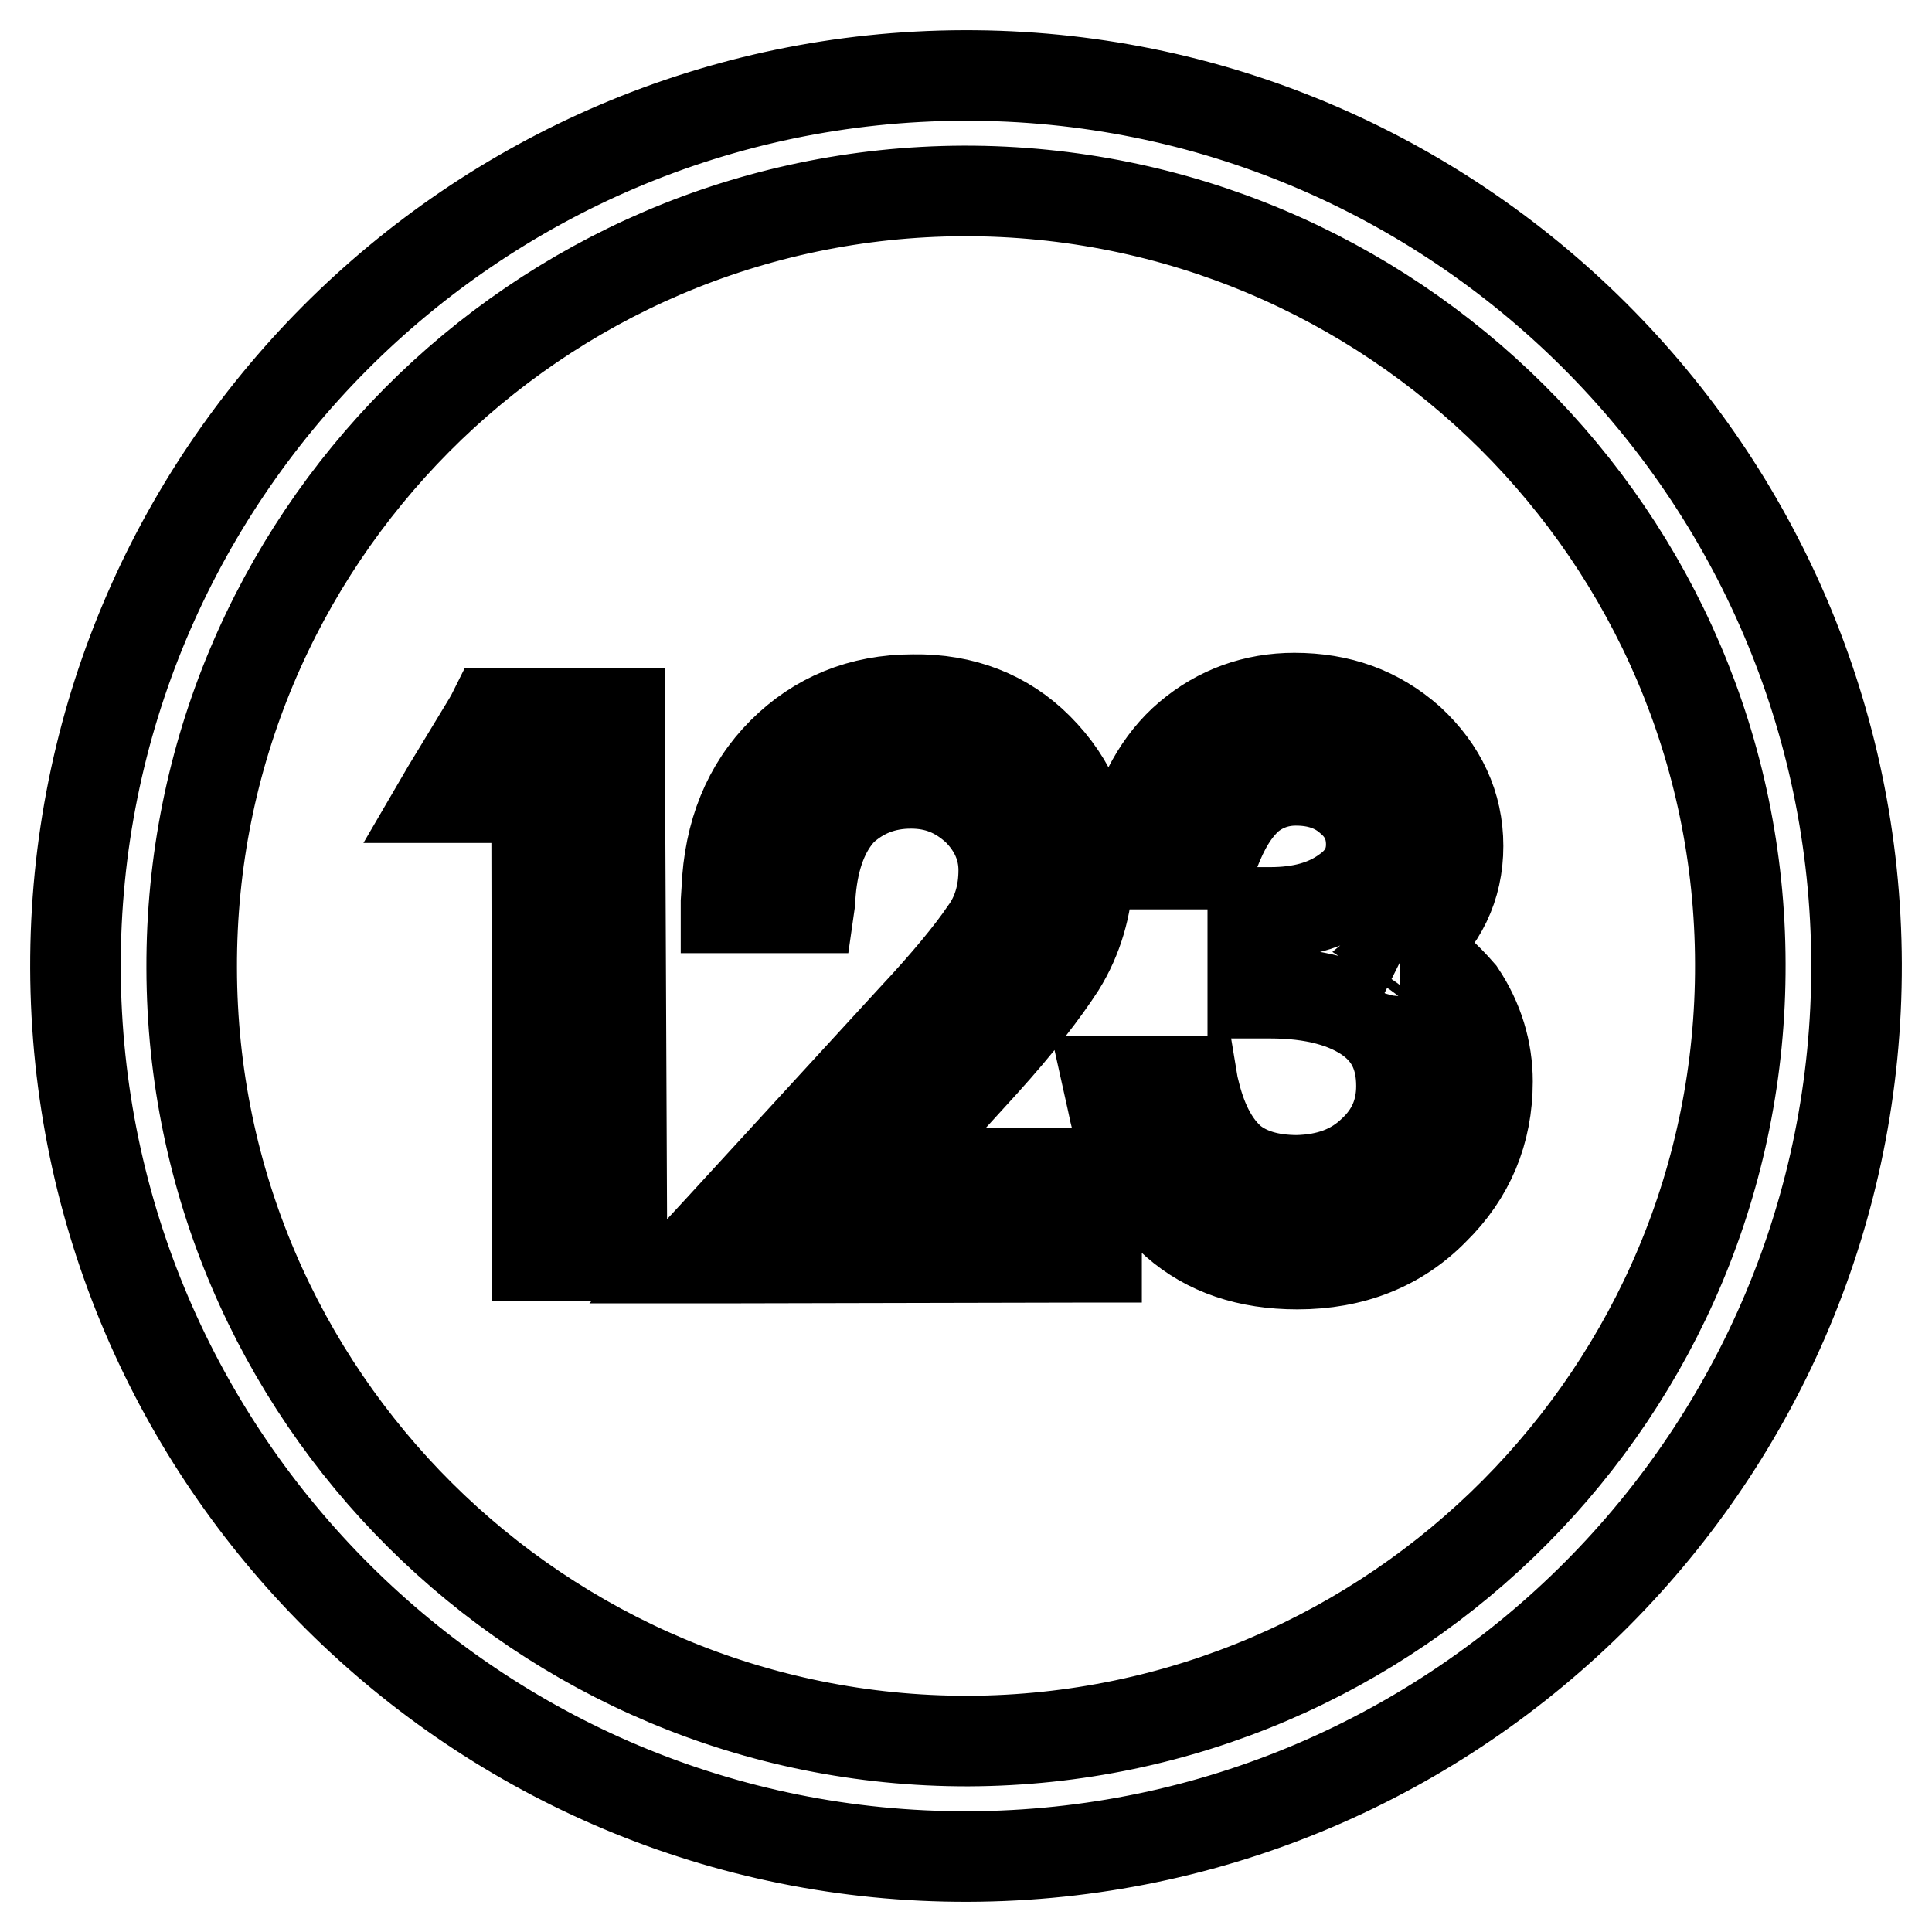 <?xml version="1.0" encoding="utf-8"?>
<!-- Svg Vector Icons : http://www.onlinewebfonts.com/icon -->
<!DOCTYPE svg PUBLIC "-//W3C//DTD SVG 1.1//EN" "http://www.w3.org/Graphics/SVG/1.1/DTD/svg11.dtd">
<svg version="1.1" xmlns="http://www.w3.org/2000/svg" xmlns:xlink="http://www.w3.org/1999/xlink" x="0px" y="0px" viewBox="0 0 256 256" enable-background="new 0 0 256 256" xml:space="preserve">
<g> <path stroke-width="12" fill-opacity="0" stroke="#000000"  d="M82.1,96.8l0-1.5v-0.8h-0.8l-1.5,0l-13.2,0l-0.9,0h-0.4l-0.2,0.4l-0.4,0.7l-4,6.6l-1.4,2.3l-0.7,1.2l1.4,0 l2.7,0l8.4,0l0.1,58.4l0,1.5v0.8l0.8,0l1.5,0l6.6,0h1.5h0.8v-0.8l0-1.5L82.1,96.8z M60,105h-0.1l0.4-0.6L60,105z M186.7,125.6 c4.3-3.5,6.5-8.1,6.5-13.5c0-5.4-2.2-10.1-6.4-14c-4.3-3.8-9.3-5.6-15.3-5.6c-5.2,0-10,1.7-14,5.1c-3.8,3.2-6.5,8.1-7.9,14 l-0.4,1.9l-0.2,1l1,0l1.9,0l6.9,0l1,0h0.5l0.2-0.5l0.4-1c1.3-3.4,2.7-5.7,4.6-7.4c1.7-1.4,3.8-2.2,6.2-2.2c2.9,0,5.3,0.8,7.2,2.5 c1.9,1.6,2.8,3.6,2.8,6c0,2.5-1.1,4.6-3.4,6.2c-2.6,1.9-5.9,2.8-10,2.8l-1.5,0l-0.8,0v0.8l0,1.5l0,6.1v1.5l0,0.8l0.8,0l1.5,0 c5.7,0,10.2,1.2,13.3,3.5c2.8,2.1,4.1,5,4.1,8.8c0,3.4-1.2,6.3-3.8,8.7c-2.6,2.5-5.9,3.7-10,3.8c-3.7,0-6.6-0.9-8.7-2.6 c-2.2-1.9-3.8-4.8-4.8-8.7l-0.3-1.2l-0.1-0.6h-0.6h-1.2l-6.6,0l-1.8,0h-1l0.2,0.9l0.4,1.8c1.4,7.1,4.2,12.3,8.4,16 c4.2,3.7,9.6,5.5,16.1,5.5c7.3,0,13.4-2.4,18.1-7.2c4.7-4.6,7.1-10.3,7.1-17c0-4.1-1.2-8.1-3.6-11.7 C191.6,129.4,189.3,127.3,186.7,125.6z M149.9,113.8L149.9,113.8L149.9,113.8L149.9,113.8z M185.5,126 C185.6,126,185.6,126,185.5,126c0.3,0,0.4,0.2,0.6,0.3C185.9,126.2,185.7,126.1,185.5,126z M145.3,157.7l0-1.5v-0.8h-0.8H143 l-26,0.1l13.3-14.6c4.7-5.2,8-9.5,10.2-12.9c2.3-3.7,3.5-7.9,3.7-12.3c0.2-6.4-2.1-12-6.7-16.6c-4.3-4.3-9.9-6.5-16.5-6.4 c-6.9,0-12.7,2.4-17.3,7c-4.6,4.6-7.1,10.7-7.4,18.2l-0.1,1.6l0,0.8l0.8,0l1.6,0l6.5,0l1.4,0h0.7l0.1-0.7l0.1-1.4 c0.4-4.7,1.8-8.4,4.2-10.9c2.5-2.3,5.5-3.5,9.1-3.5c3.4,0,6.2,1.1,8.8,3.5c2.3,2.3,3.5,5,3.5,8c0,3.1-0.8,5.9-2.5,8.2 c-1.9,2.8-5.1,6.7-9.5,11.4l-25.6,27.9l-2.4,2.6l-1.2,1.3l1.8,0l3.5,0l45.9-0.1h1.5h0.8v-0.8l0-1.5L145.3,157.7z M127.7,10 C62.6,10.2,9.8,63.2,10,128.3c0.2,65.1,53.2,117.9,118.3,117.7c65.1-0.2,117.9-53.2,117.7-118.3C245.8,62.6,192.8,9.8,127.7,10z  M128.3,230.7c-56.6,0.1-102.8-45.8-102.9-102.4C25.2,71.7,71.1,25.5,127.7,25.3c56.6-0.1,102.8,45.8,102.9,102.4 C230.8,184.3,184.9,230.5,128.3,230.7z"/></g>
</svg>